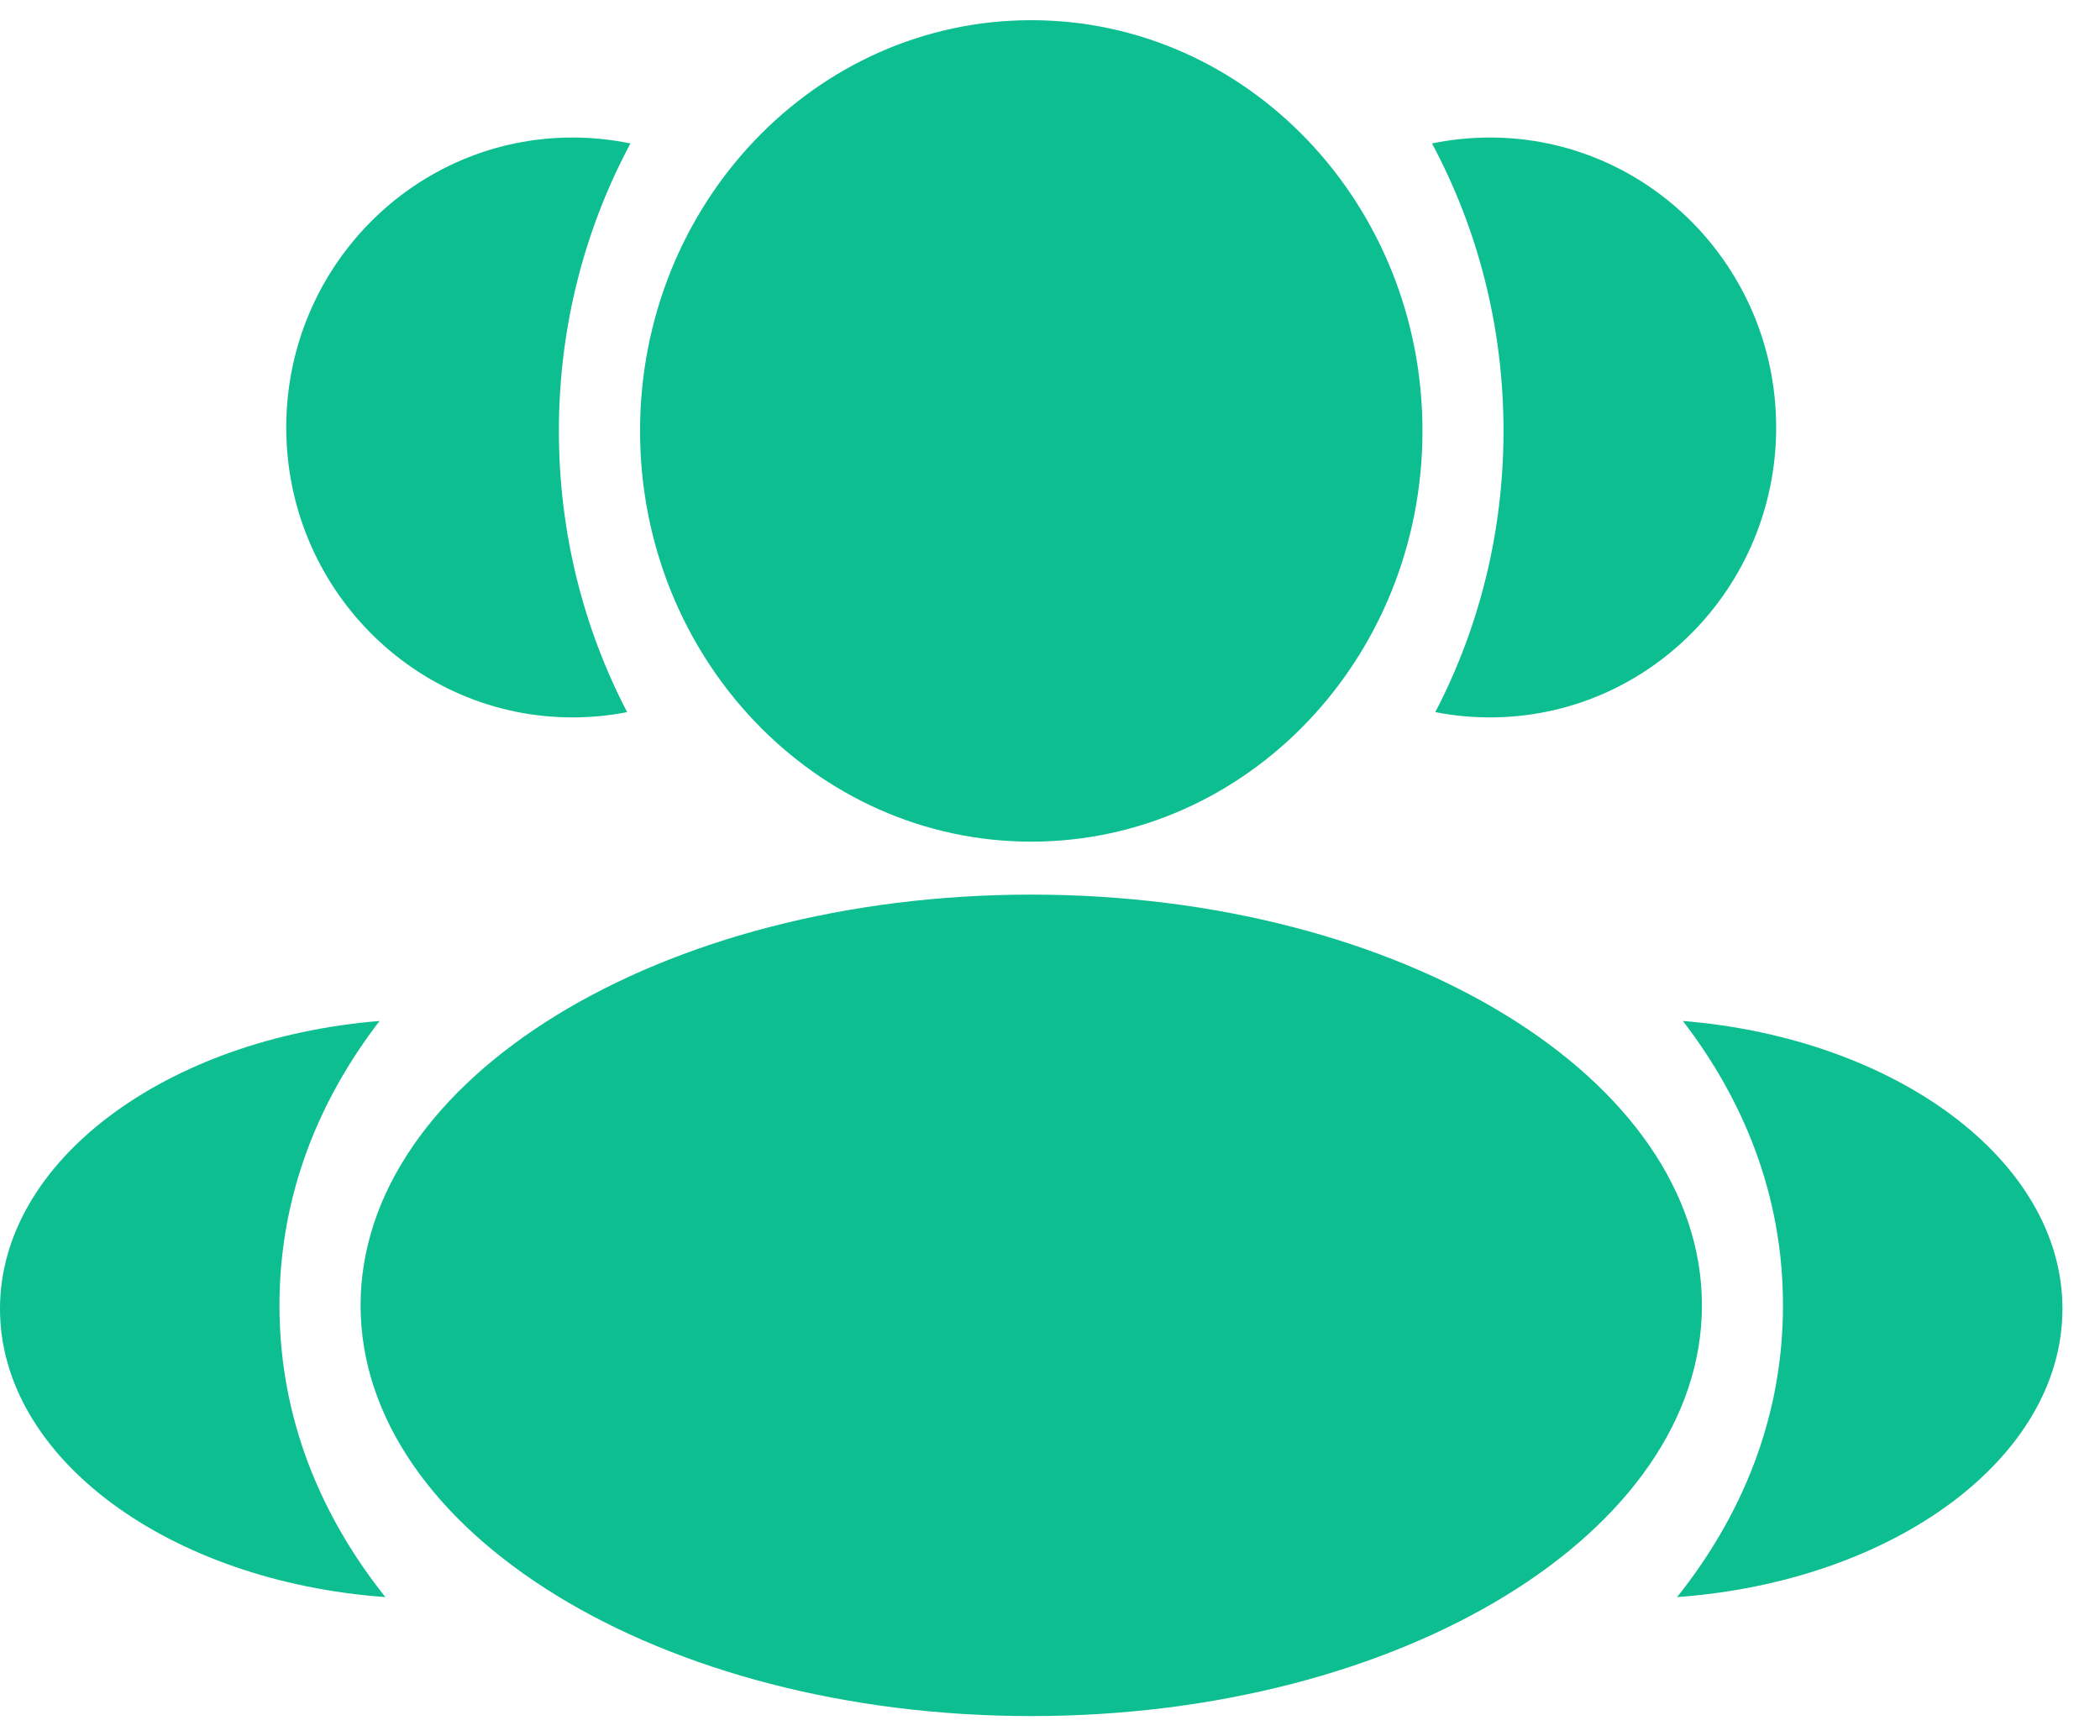 <?xml version="1.0" encoding="UTF-8"?> <svg xmlns="http://www.w3.org/2000/svg" width="52" height="43" viewBox="0 0 52 43" fill="none"> <path d="M35.223 10.672C35.223 16.29 30.886 20.844 25.536 20.844C20.186 20.844 15.849 16.29 15.849 10.672C15.849 5.054 20.186 0.5 25.536 0.5C30.886 0.5 35.223 5.054 35.223 10.672Z" fill="#0CBE90"></path> <path d="M42.143 32.328C42.143 37.946 34.708 42.5 25.536 42.5C16.364 42.5 8.929 37.946 8.929 32.328C8.929 26.71 16.364 22.156 25.536 22.156C34.708 22.156 42.143 26.71 42.143 32.328Z" fill="#0CBE90"></path> <path d="M14.177 3.406C14.668 3.406 15.148 3.457 15.611 3.553C14.483 5.657 13.839 8.086 13.839 10.672C13.839 13.195 14.452 15.568 15.529 17.636C15.091 17.722 14.639 17.767 14.177 17.767C10.262 17.767 7.088 14.552 7.088 10.586C7.088 6.621 10.262 3.406 14.177 3.406Z" fill="#0CBE90"></path> <path d="M9.542 39.553C7.97 37.58 6.92 35.159 6.92 32.328C6.92 29.584 7.907 27.225 9.399 25.285C4.127 25.715 0 28.742 0 32.413C0 36.119 4.2 39.169 9.542 39.553Z" fill="#0CBE90"></path> <path d="M37.23 10.672C37.23 13.195 36.618 15.568 35.541 17.636C35.978 17.722 36.43 17.767 36.893 17.767C40.808 17.767 43.981 14.552 43.981 10.586C43.981 6.621 40.808 3.406 36.893 3.406C36.401 3.406 35.922 3.457 35.459 3.553C36.587 5.657 37.23 8.086 37.23 10.672Z" fill="#0CBE90"></path> <path d="M41.528 39.553C46.87 39.169 51.07 36.119 51.07 32.413C51.07 28.742 46.943 25.715 41.671 25.285C43.163 27.225 44.15 29.584 44.15 32.328C44.15 35.159 43.1 37.58 41.528 39.553Z" fill="#0CBE90"></path> </svg> 